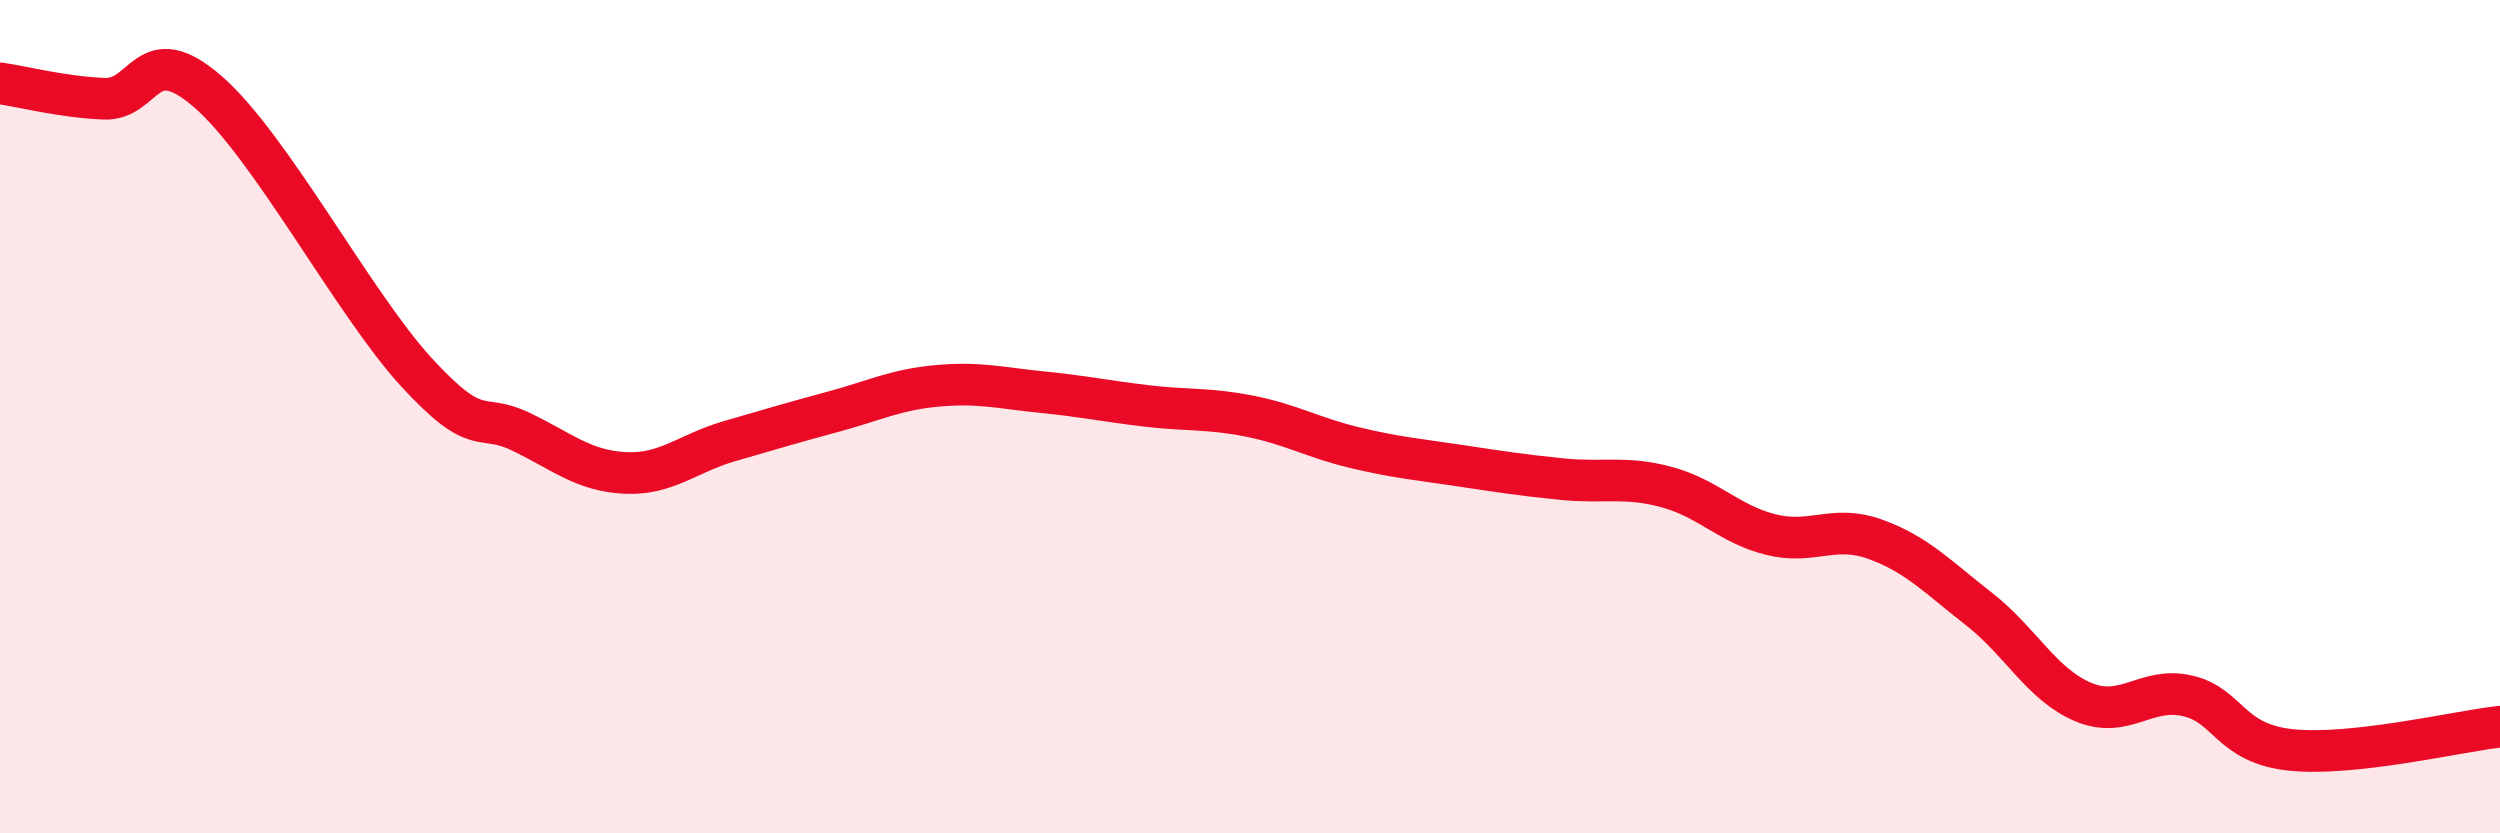 
    <svg width="60" height="20" viewBox="0 0 60 20" xmlns="http://www.w3.org/2000/svg">
      <path
        d="M 0,2 C 0.5,2.07 1.5,2.33 2.5,2.37 C 3.5,2.41 3.5,0.9 5,2.21 C 6.5,3.52 8.5,7.31 10,8.94 C 11.5,10.57 11.5,9.88 12.5,10.36 C 13.5,10.84 14,11.3 15,11.35 C 16,11.4 16.5,10.88 17.5,10.59 C 18.5,10.3 19,10.15 20,9.88 C 21,9.61 21.5,9.35 22.5,9.26 C 23.5,9.17 24,9.31 25,9.41 C 26,9.51 26.5,9.62 27.5,9.74 C 28.5,9.86 29,9.79 30,9.99 C 31,10.19 31.5,10.5 32.5,10.74 C 33.5,10.98 34,11.02 35,11.17 C 36,11.32 36.5,11.4 37.5,11.5 C 38.5,11.6 39,11.42 40,11.69 C 41,11.96 41.5,12.58 42.5,12.83 C 43.5,13.08 44,12.58 45,12.94 C 46,13.3 46.5,13.84 47.5,14.62 C 48.5,15.4 49,16.43 50,16.85 C 51,17.27 51.5,16.47 52.5,16.7 C 53.5,16.93 53.5,17.85 55,18 C 56.5,18.15 59,17.55 60,17.44L60 20L0 20Z"
        fill="#EB0A25"
        opacity="0.1"
        stroke-linecap="round"
        stroke-linejoin="round"
      />
      <path
        d="M 0,2 C 0.5,2.07 1.5,2.33 2.5,2.37 C 3.5,2.41 3.5,0.9 5,2.21 C 6.5,3.52 8.5,7.31 10,8.94 C 11.5,10.57 11.5,9.88 12.5,10.36 C 13.5,10.84 14,11.3 15,11.35 C 16,11.4 16.5,10.88 17.5,10.59 C 18.5,10.3 19,10.15 20,9.88 C 21,9.61 21.5,9.35 22.5,9.26 C 23.5,9.17 24,9.31 25,9.41 C 26,9.51 26.5,9.62 27.5,9.74 C 28.5,9.86 29,9.79 30,9.99 C 31,10.19 31.5,10.5 32.5,10.74 C 33.5,10.98 34,11.02 35,11.17 C 36,11.32 36.5,11.4 37.5,11.5 C 38.5,11.6 39,11.42 40,11.69 C 41,11.96 41.5,12.58 42.5,12.83 C 43.5,13.08 44,12.58 45,12.94 C 46,13.3 46.5,13.84 47.5,14.62 C 48.5,15.4 49,16.43 50,16.85 C 51,17.27 51.5,16.47 52.5,16.7 C 53.5,16.93 53.5,17.85 55,18 C 56.5,18.15 59,17.55 60,17.44"
        stroke="#EB0A25"
        stroke-width="1"
        fill="none"
        stroke-linecap="round"
        stroke-linejoin="round"
      />
    </svg>
  